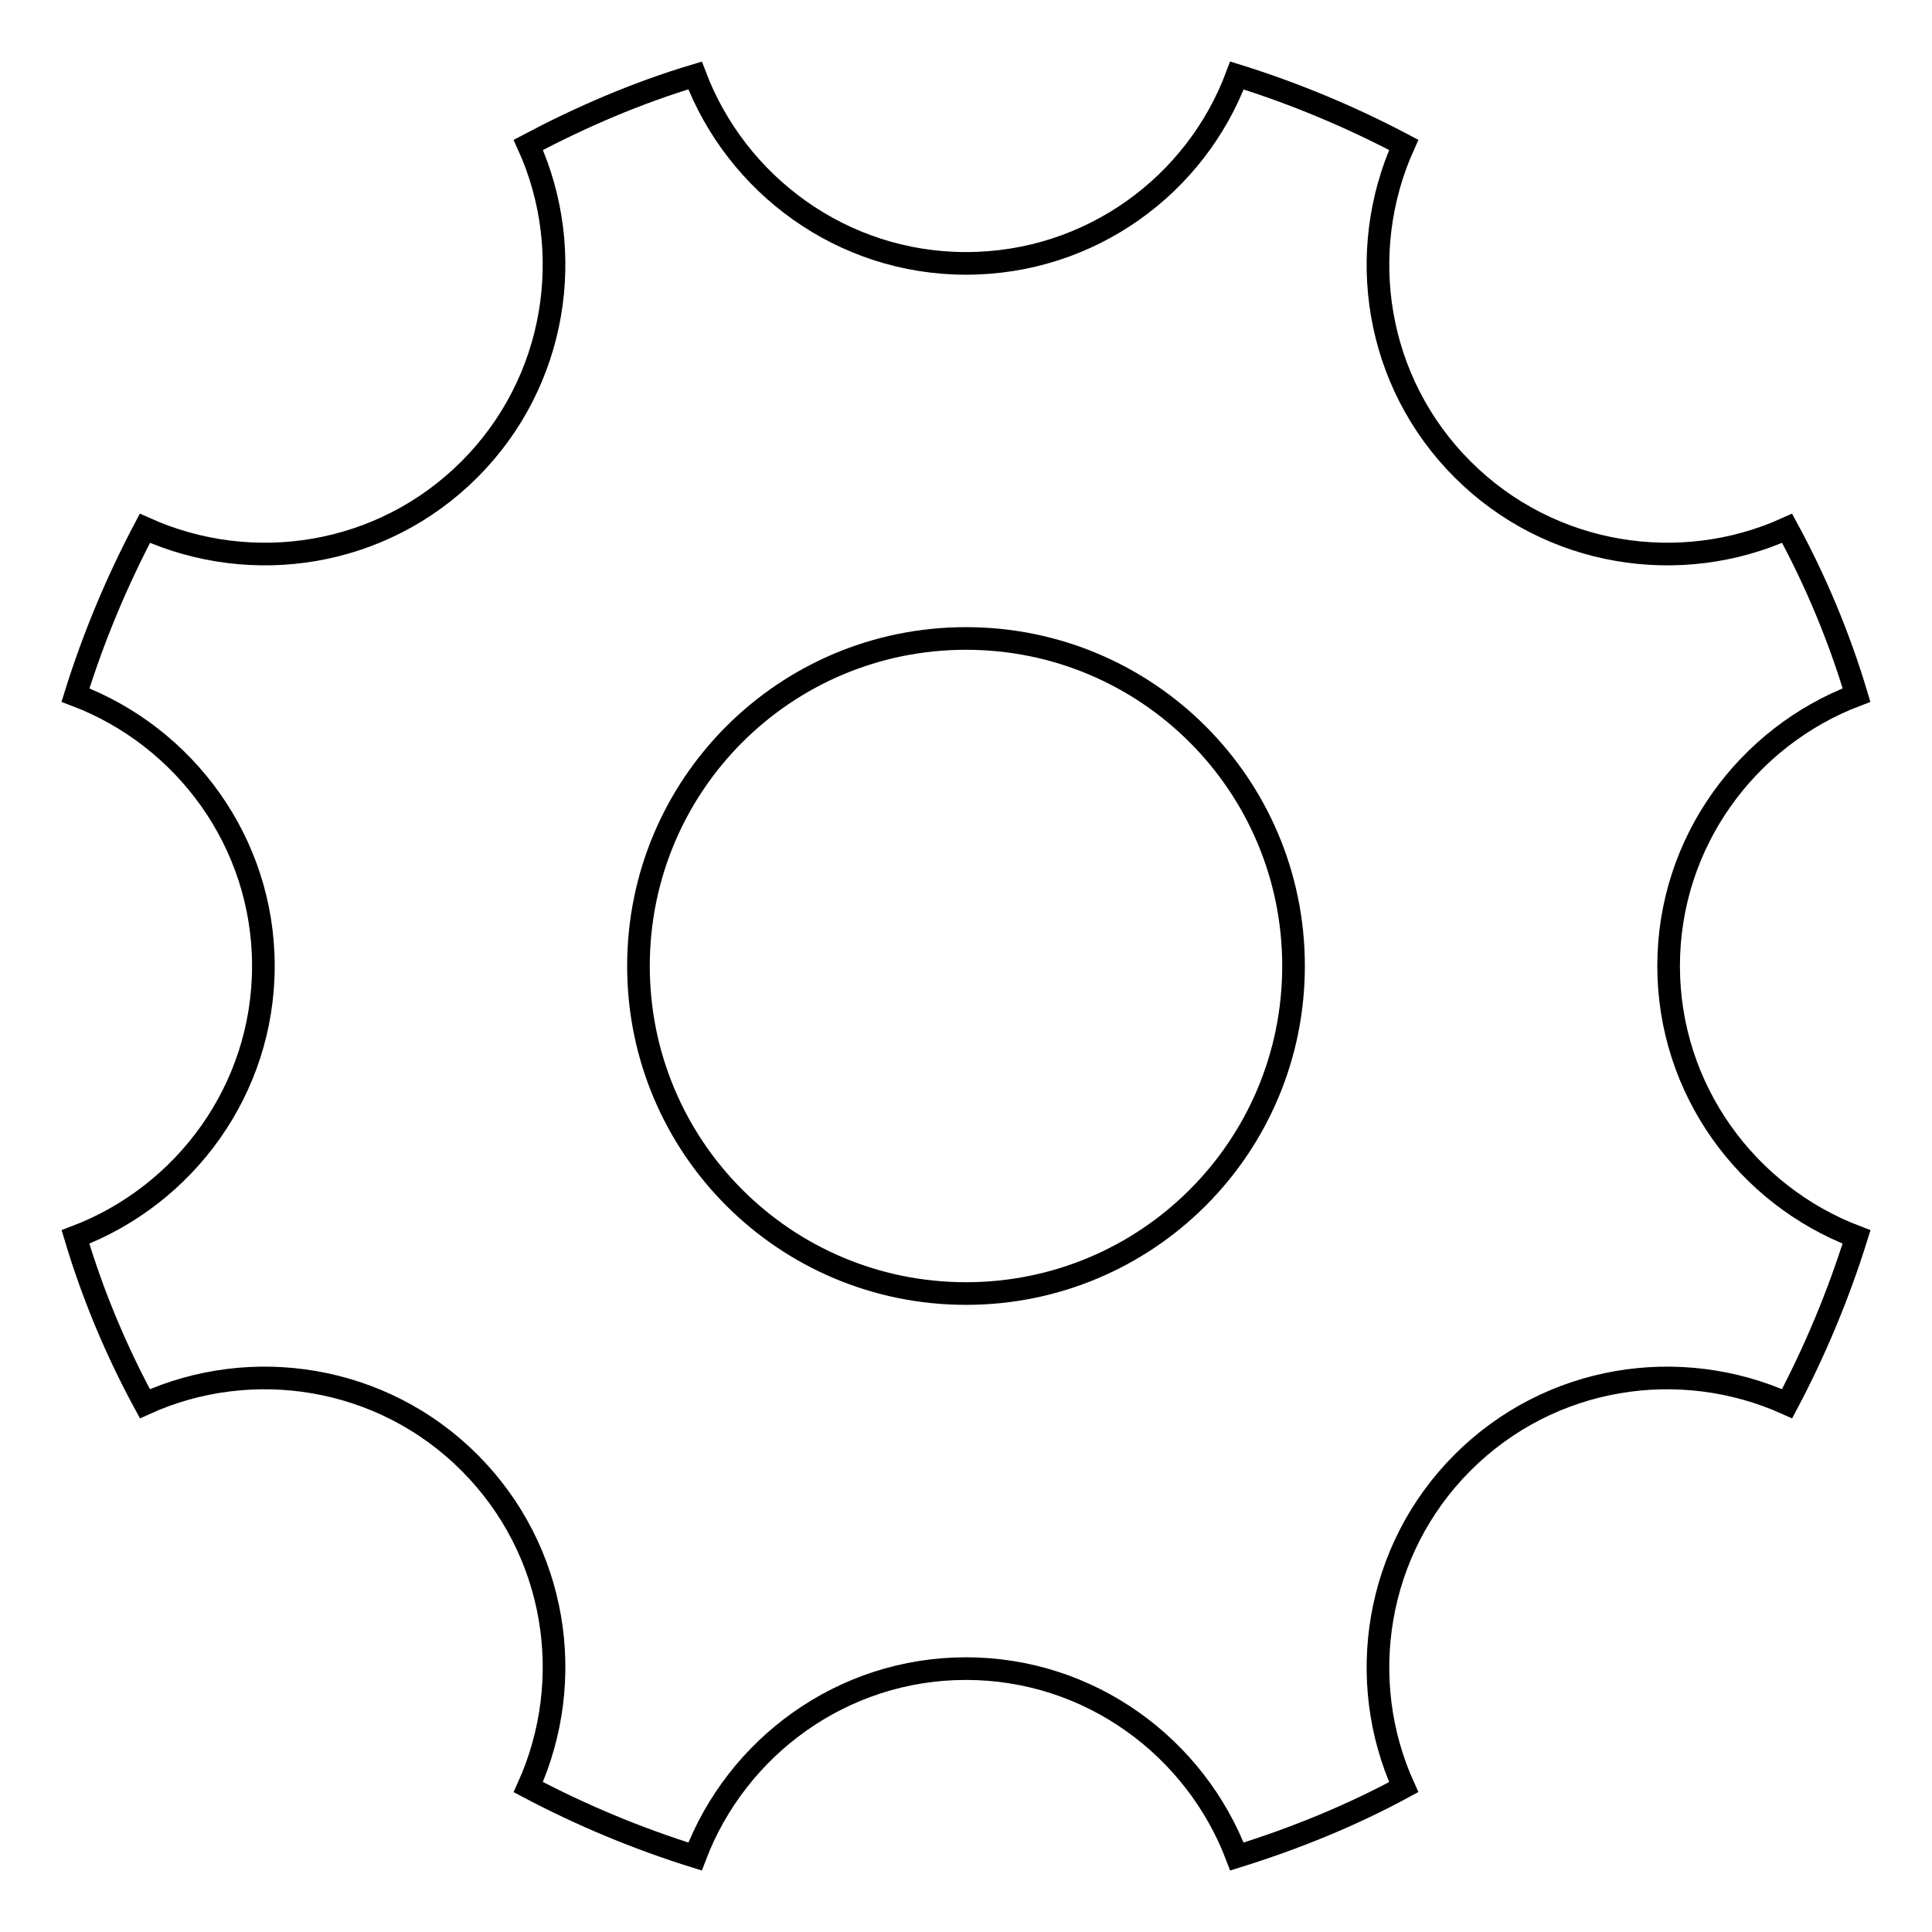 <?xml version="1.0" encoding="utf-8"?>
<!-- Svg Vector Icons : http://www.onlinewebfonts.com/icon -->
<!DOCTYPE svg PUBLIC "-//W3C//DTD SVG 1.1//EN" "http://www.w3.org/Graphics/SVG/1.1/DTD/svg11.dtd">
<svg version="1.1" xmlns="http://www.w3.org/2000/svg" xmlns:xlink="http://www.w3.org/1999/xlink" x="0px" y="0px" viewBox="0 0 256 256" enable-background="new 0 0 256 256" xml:space="preserve">
<g><g><path stroke-width="3" fill-opacity="0" stroke="#000000"  d="M221.1,128c0-16.4,10.4-30.4,24.9-35.9c-2.3-7.7-5.4-15.1-9.2-22.1c-14.1,6.4-31.4,3.8-43-7.8c-11.6-11.6-14.2-28.8-7.8-43c-7-3.7-14.4-6.8-22.1-9.2c-5.4,14.5-19.4,24.9-35.9,24.9c-16.4,0-30.4-10.4-35.9-24.9C84.4,12.3,77,15.5,70,19.2c6.4,14.1,3.8,31.4-7.8,43c-11.6,11.6-28.8,14.2-43,7.8c-3.7,7-6.8,14.4-9.2,22.1c14.5,5.5,24.9,19.5,24.9,35.9c0,16.4-10.4,30.4-24.9,35.9c2.3,7.7,5.4,15.1,9.2,22.1c14.1-6.4,31.4-3.8,43,7.8c11.6,11.6,14.2,28.8,7.8,43c7,3.7,14.4,6.8,22.1,9.2c5.5-14.5,19.5-24.9,35.9-24.9c16.4,0,30.4,10.4,35.9,24.9c7.7-2.4,15.1-5.4,22.1-9.2c-6.4-14.1-3.8-31.4,7.8-43c11.6-11.6,28.8-14.2,43-7.8c3.7-7,6.8-14.4,9.2-22.1C231.5,158.4,221.1,144.4,221.1,128z M128,171.4c-24,0-43.4-19.4-43.4-43.4c0-24,19.4-43.4,43.4-43.4s43.4,19.4,43.4,43.4C171.4,152,152,171.4,128,171.4z"/></g></g>
</svg>